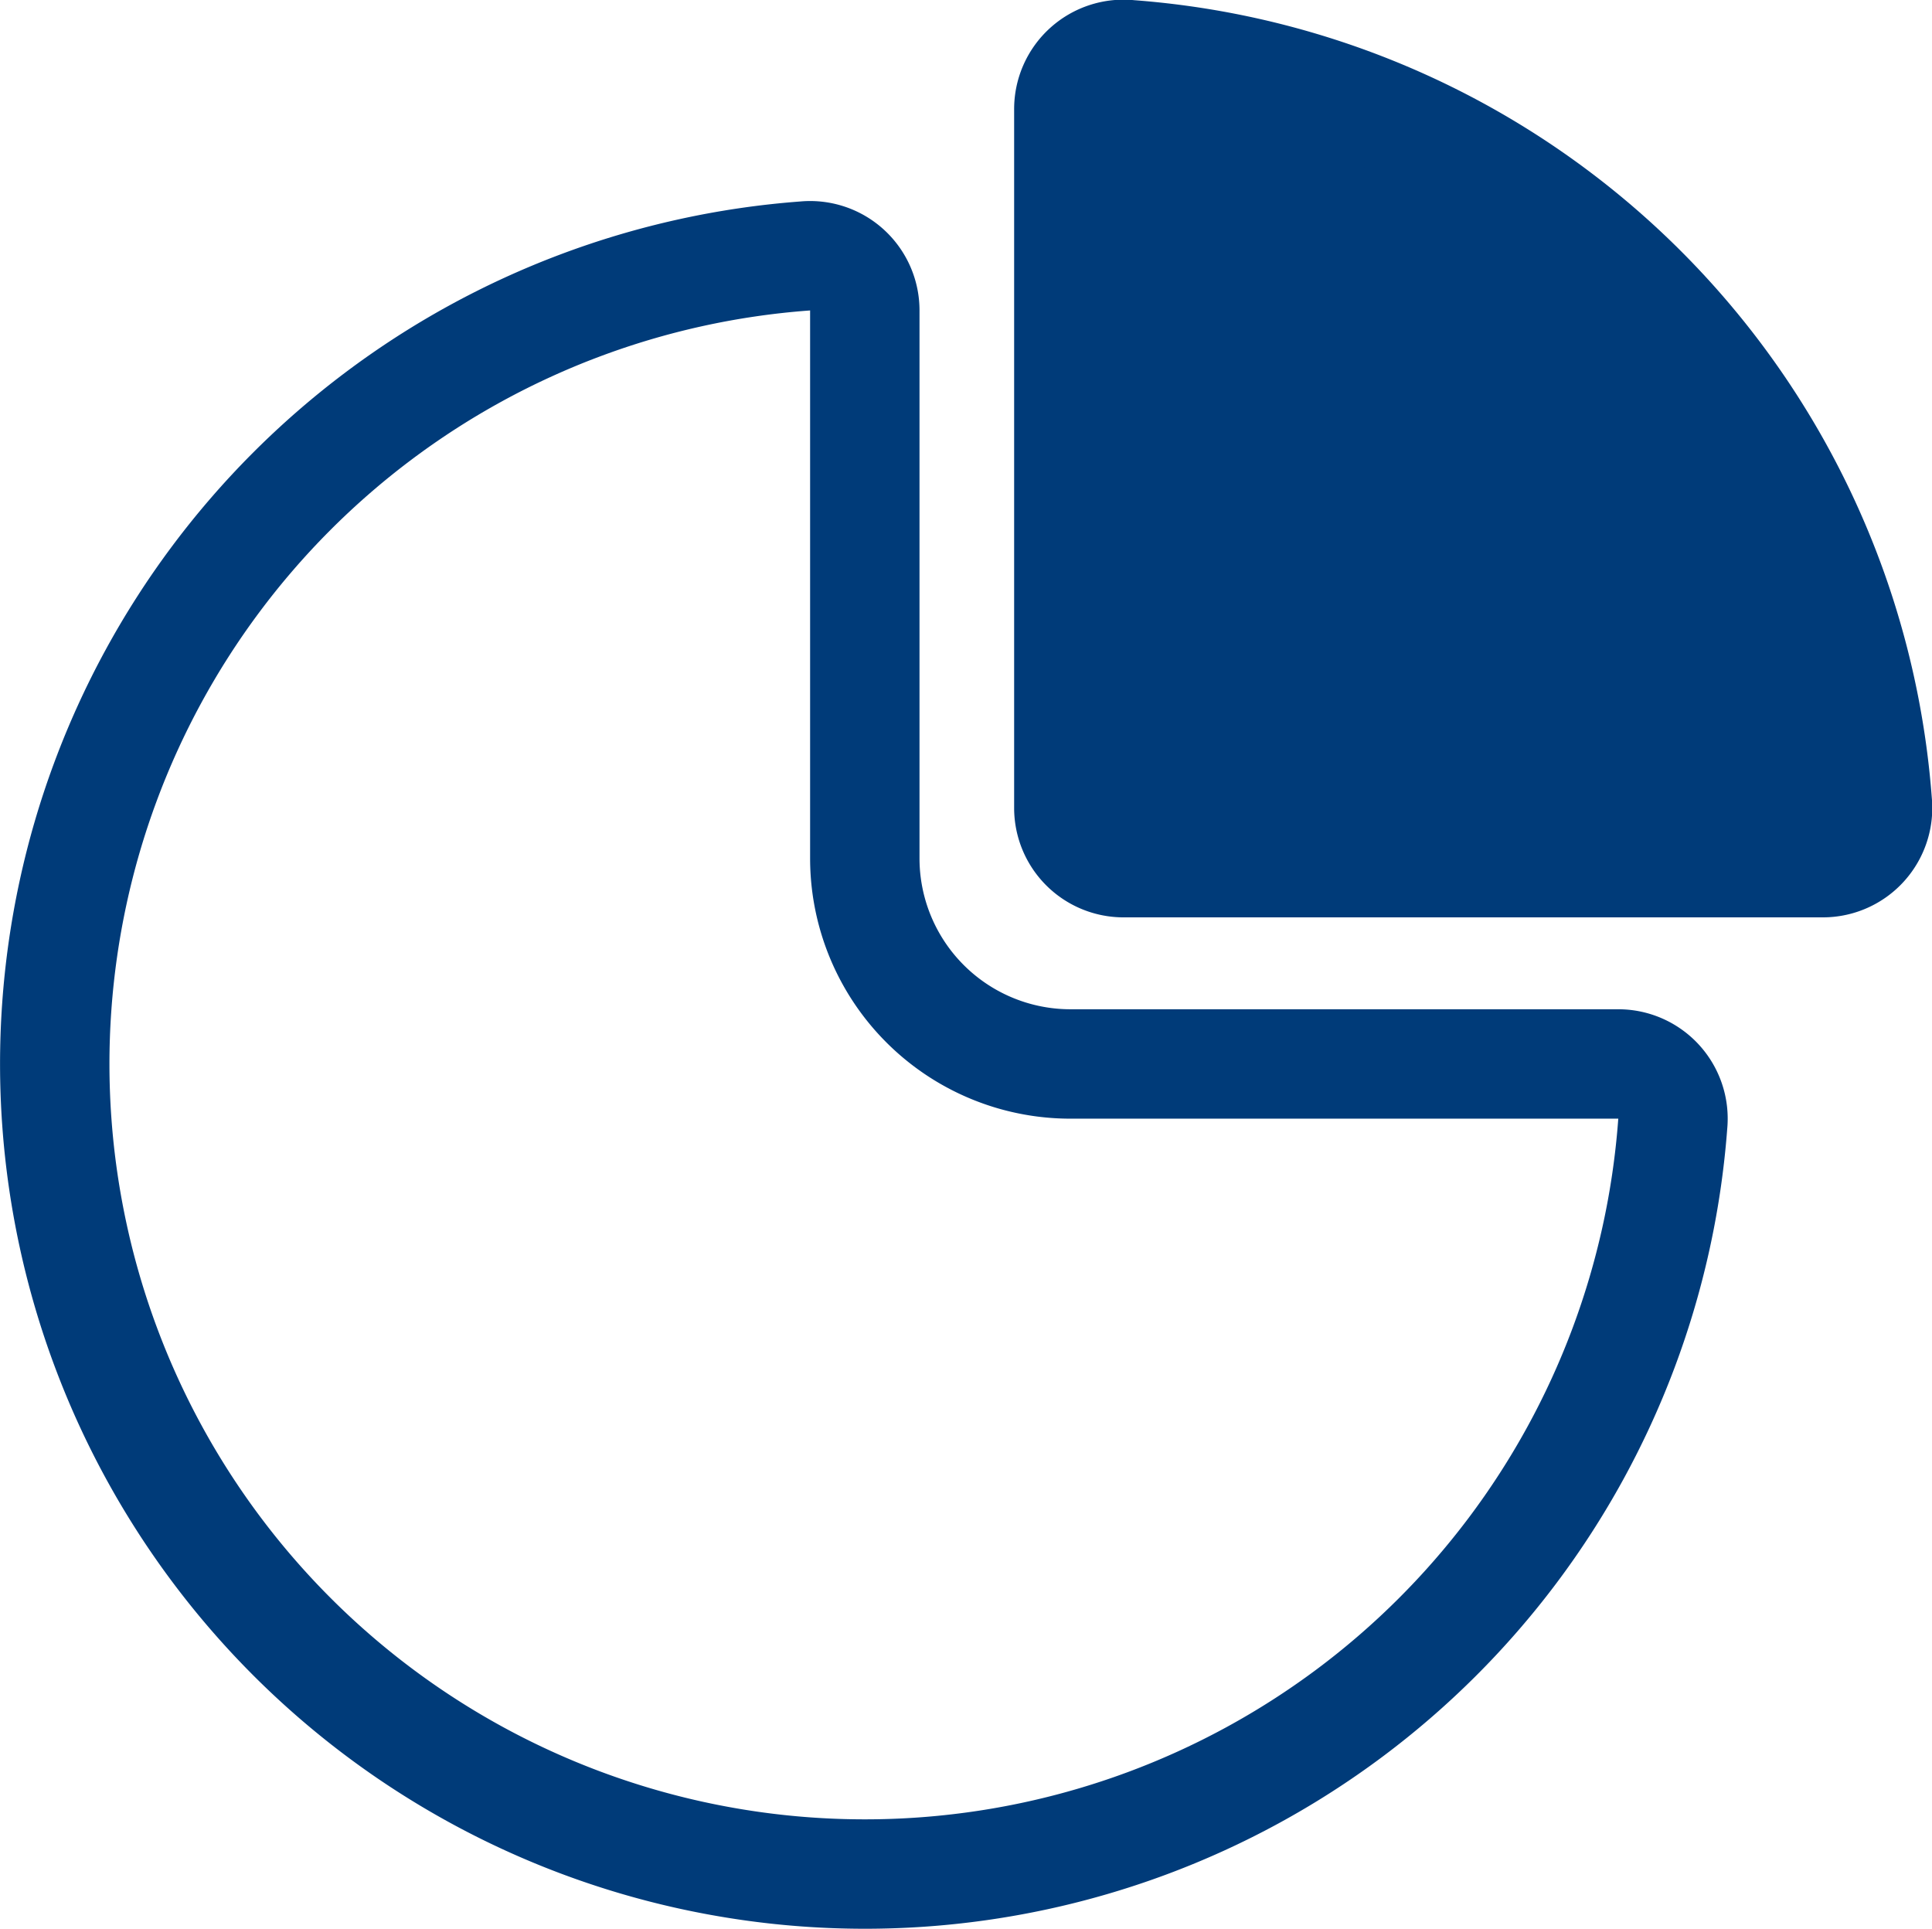<svg xmlns="http://www.w3.org/2000/svg" viewBox="0 0 35.32 35.26"><defs><style>.cls-1{fill:none;}.cls-1,.cls-2{stroke:#003b79;stroke-miterlimit:10;stroke-width:2px;}.cls-2{fill:#003b79;}</style></defs><title>diagramy</title><g id="Vrstva_2" data-name="Vrstva 2"><g id="Layer_1" data-name="Layer 1"><path class="cls-1" d="M14.71,4.68A14.81,14.81,0,1,0,30.58,20.55a1,1,0,0,0-1-1.1h-10a3.76,3.76,0,0,1-3.77-3.76v-10A1,1,0,0,0,14.71,4.68Z"/><path class="cls-2" d="M19.54,2V14.77a1,1,0,0,0,1,1H33.32a1,1,0,0,0,1-1.1A14.81,14.81,0,0,0,20.65,1,1,1,0,0,0,19.54,2Z"/></g></g></svg>